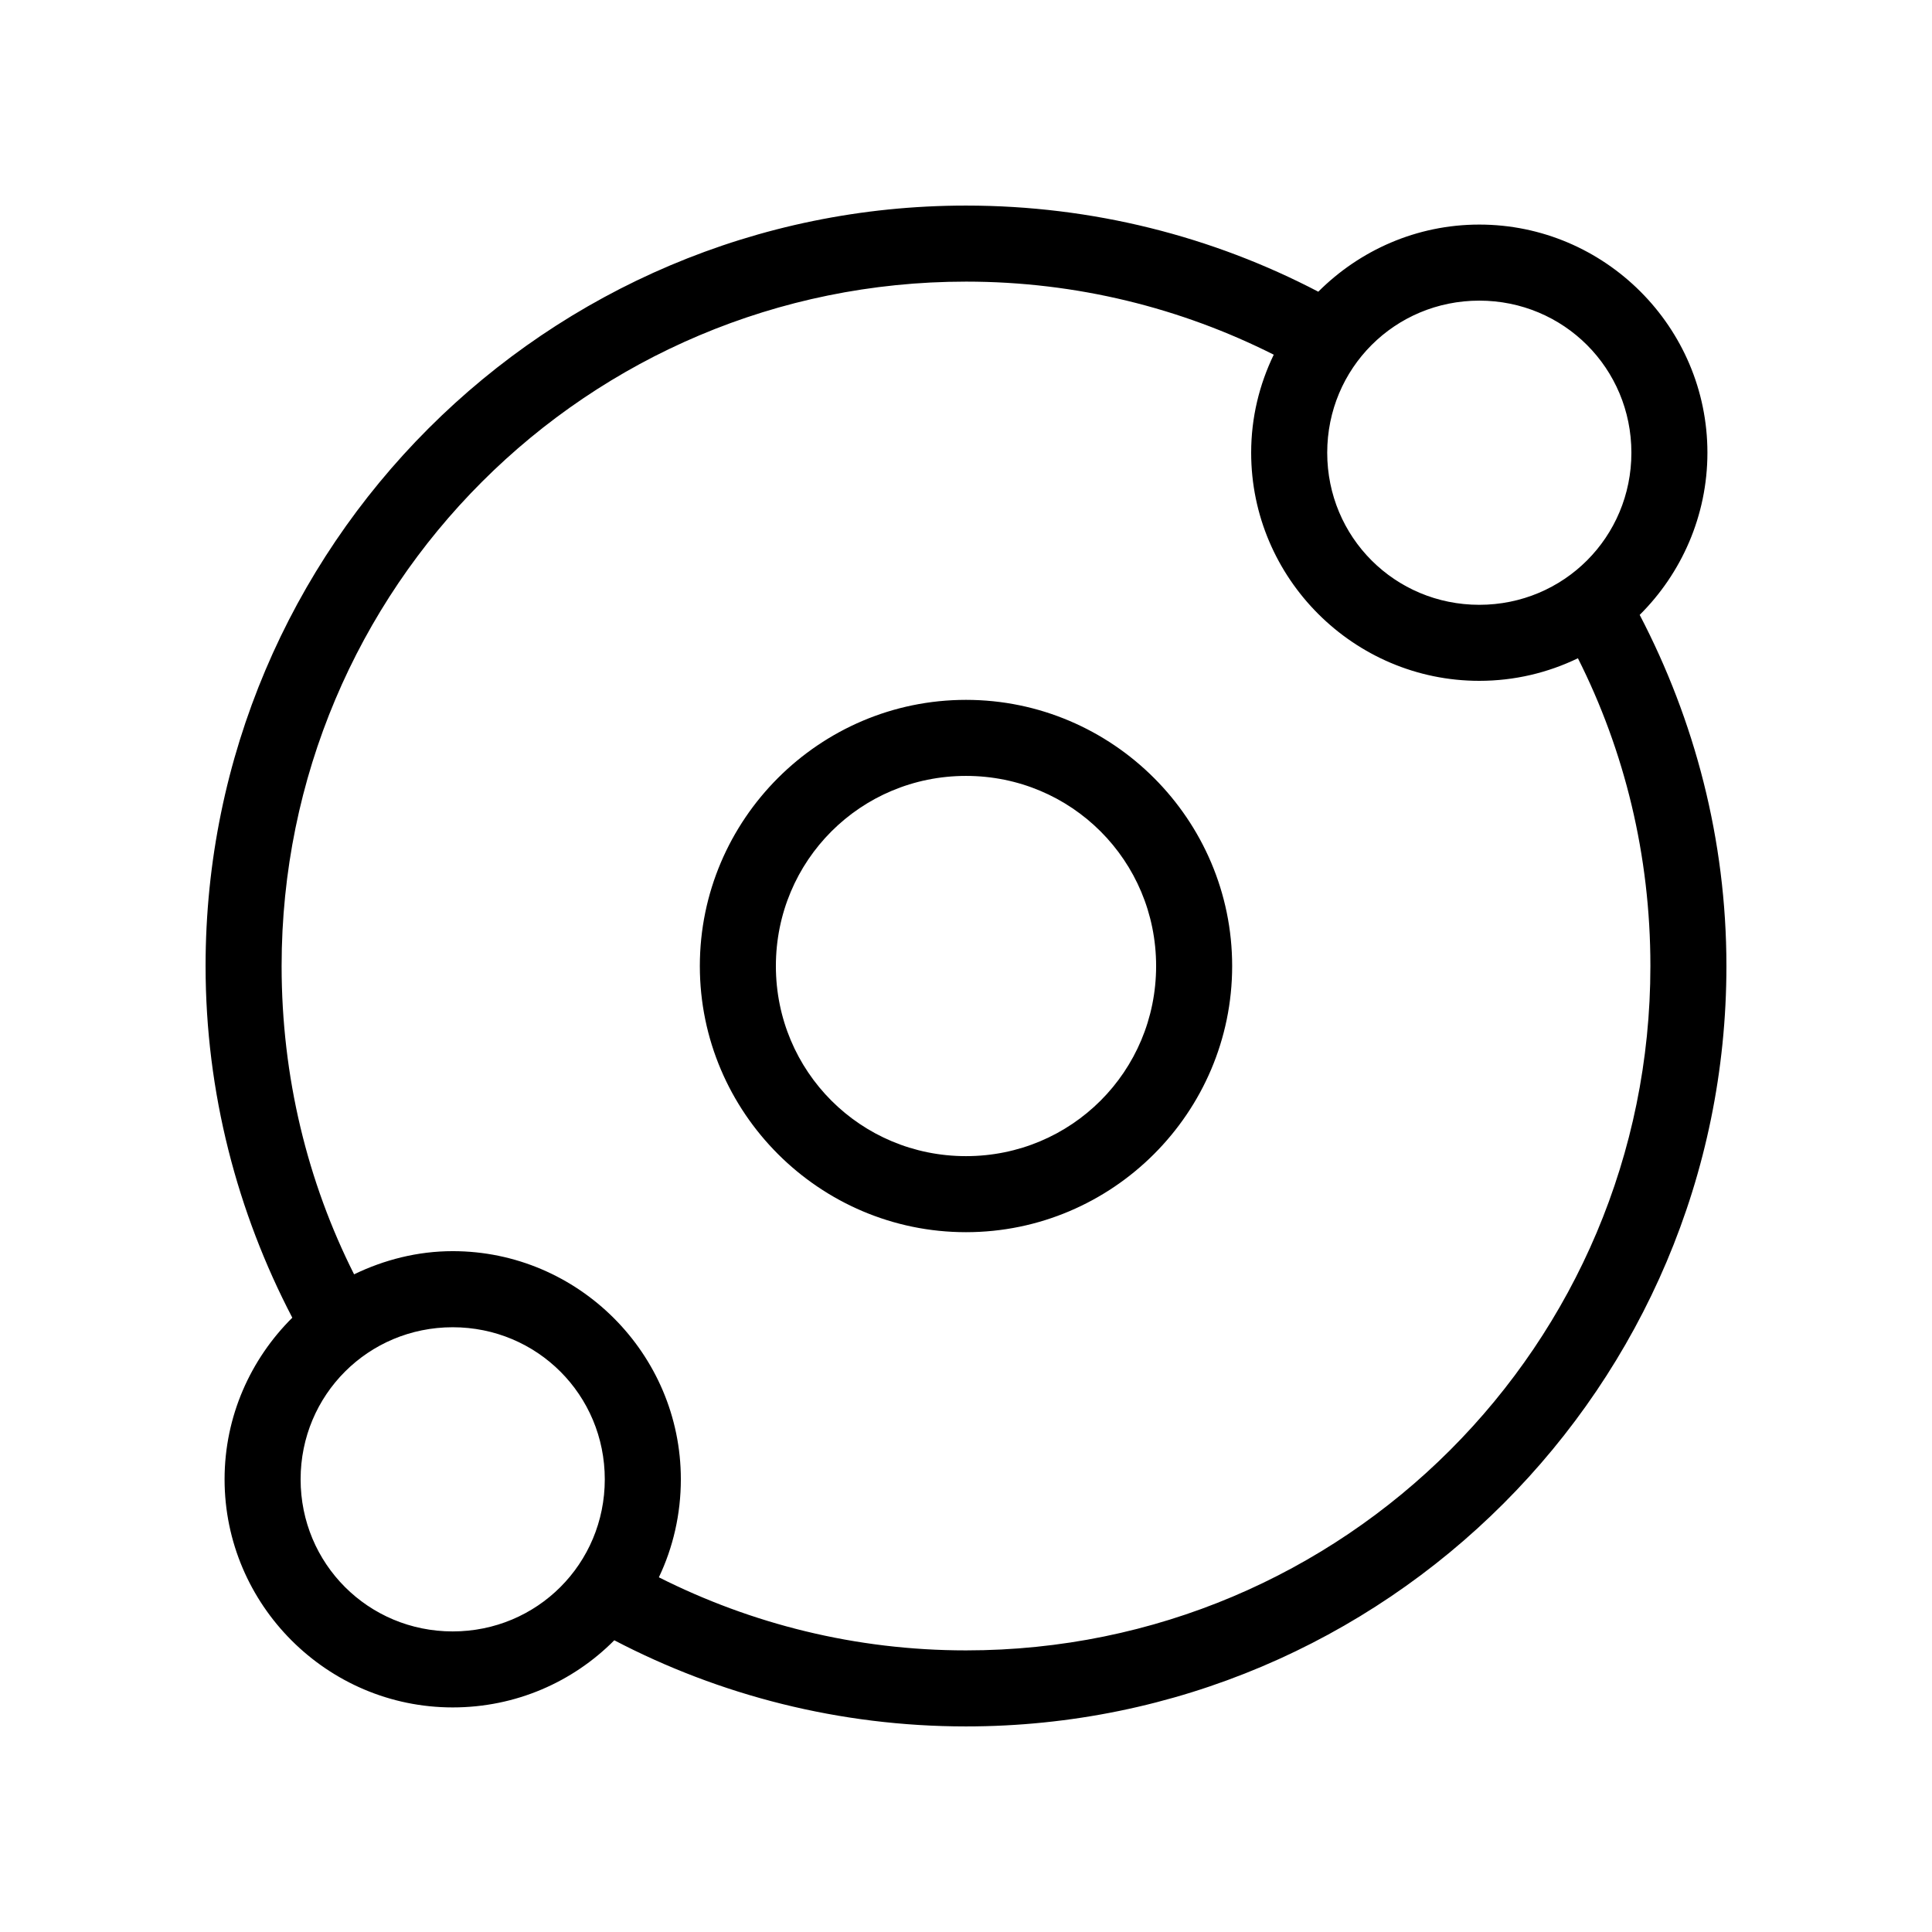 <?xml version="1.0" encoding="UTF-8"?>
<!-- Uploaded to: SVG Repo, www.svgrepo.com, Generator: SVG Repo Mixer Tools -->
<svg fill="#000000" width="800px" height="800px" version="1.1" viewBox="144 144 512 512" xmlns="http://www.w3.org/2000/svg">
 <path d="m400 198.48c-111.18 0-201.52 90.344-201.52 201.52 0 33.555 8.438 65.34 22.984 93.203-11.047 10.969-17.949 26.109-17.949 42.824 0 33.27 27.188 60.457 60.457 60.457 16.715 0 31.855-6.746 42.824-17.793 27.879 14.566 59.629 22.828 93.203 22.828 111.18 0 201.52-90.344 201.52-201.52 0-33.535-8.453-65.191-22.984-93.047 11.051-10.969 17.949-26.266 17.949-42.98 0-33.27-27.188-60.457-60.457-60.457-16.637 0-31.711 6.836-42.668 17.789-27.914-14.59-59.723-22.824-93.359-22.824zm0 20.152c29.367 0 57.035 7.012 81.555 19.363-3.812 7.91-5.984 16.645-5.984 25.977 0 33.27 27.188 60.457 60.457 60.457 9.355 0 18.211-2.152 26.137-5.984 12.352 24.516 19.207 52.191 19.207 81.555 0 100.29-81.082 181.37-181.37 181.37-29.312 0-56.91-7.027-81.395-19.367 3.754-7.859 5.824-16.723 5.824-25.977 0-33.27-27.188-60.457-60.457-60.457-9.355 0-18.211 2.309-26.137 6.141-12.355-24.516-19.207-52.34-19.207-81.707 0-100.29 81.082-181.37 181.37-181.37zm136.03 5.039c22.379 0 40.305 17.926 40.305 40.305s-17.926 40.305-40.305 40.305-40.305-17.926-40.305-40.305 17.926-40.305 40.305-40.305zm-136.03 105.8c-38.836 0-70.535 31.699-70.535 70.535 0 38.836 31.699 70.535 70.535 70.535s70.535-31.699 70.535-70.535c0-38.836-31.699-70.535-70.535-70.535zm0 20.152c27.945 0 50.383 22.438 50.383 50.383 0 27.941-22.438 50.383-50.383 50.383s-50.383-22.438-50.383-50.383c0-27.945 22.438-50.383 50.383-50.383zm-136.03 146.11c22.379 0 40.305 17.926 40.305 40.305s-17.926 40.305-40.305 40.305-40.305-17.926-40.305-40.305 17.926-40.305 40.305-40.305z"/>
</svg>